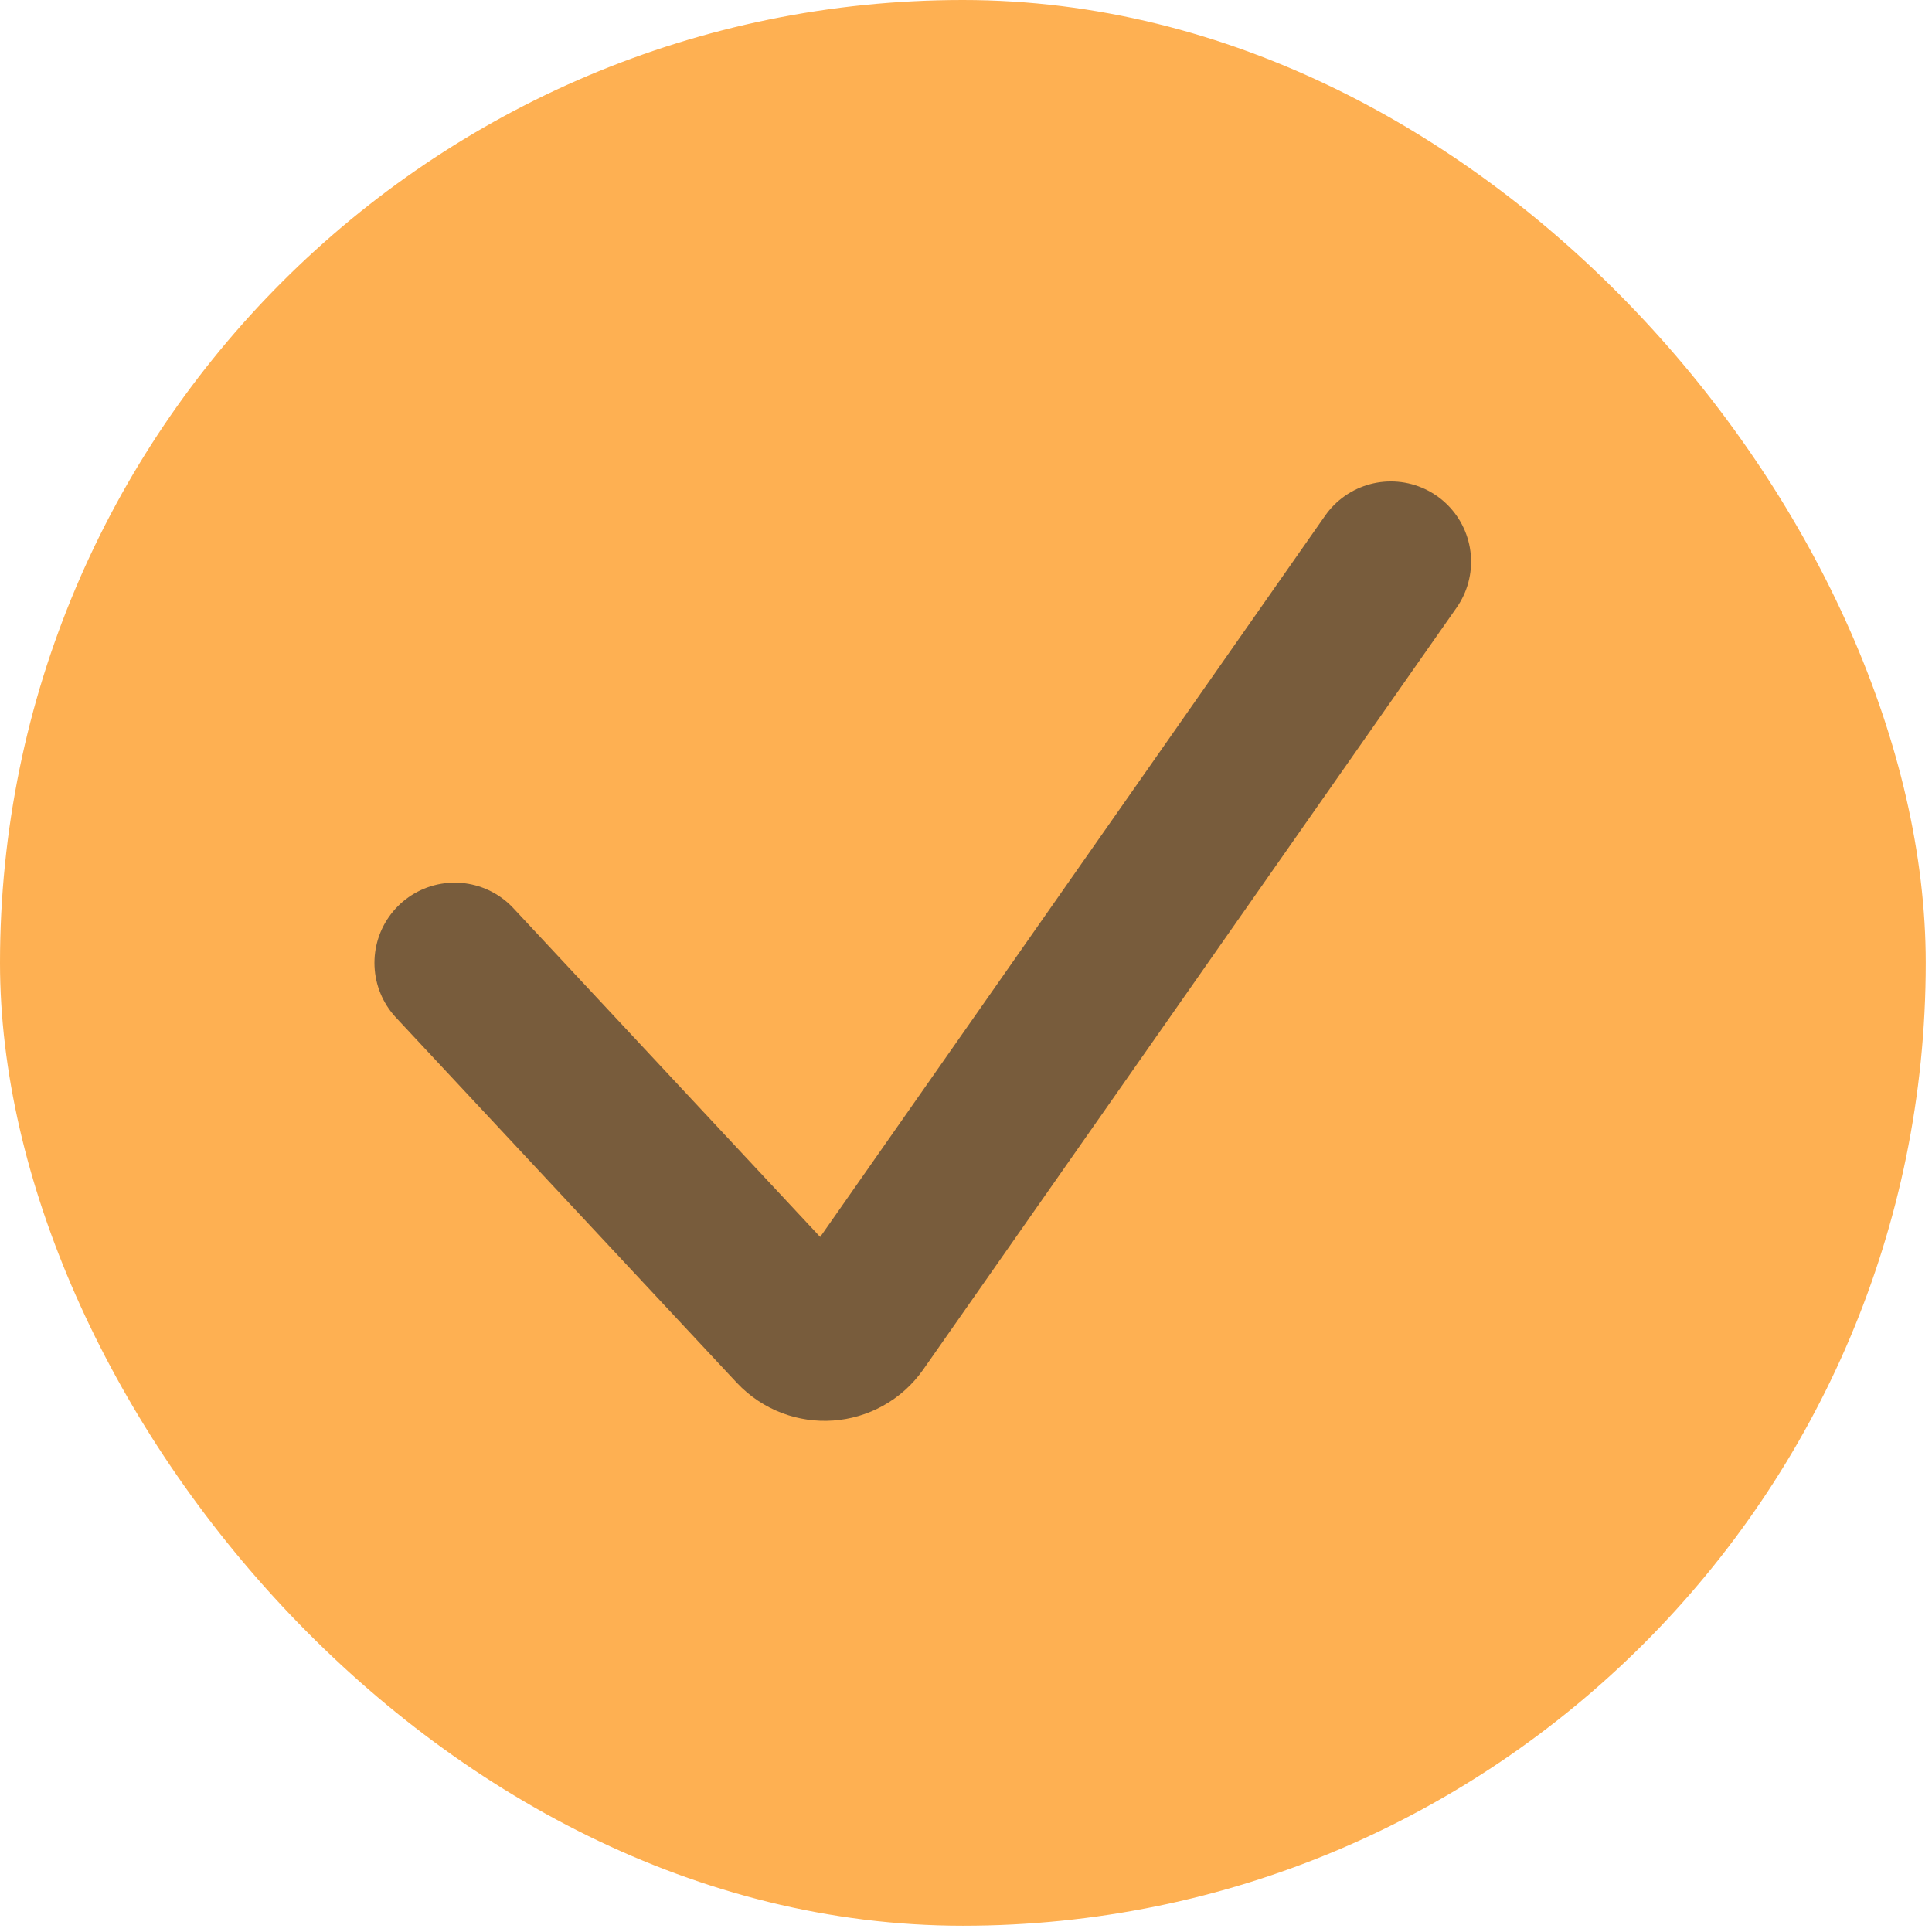 <?xml version="1.0" encoding="utf-8"?>
<svg xmlns="http://www.w3.org/2000/svg" fill="none" height="100%" overflow="visible" preserveAspectRatio="none" style="display: block;" viewBox="0 0 21 21" width="100%">
<g id="Checkmark">
<rect fill="#FEB052" height="20.932" rx="10.466" width="20.932"/>
<path d="M4.942 10.466L8.645 14.434C8.835 14.636 9.162 14.613 9.321 14.386L15.118 6.105" id="Vector 4" stroke="#303030" stroke-linecap="round" stroke-opacity="0.65" stroke-width="1.744"/>
</g>
</svg>